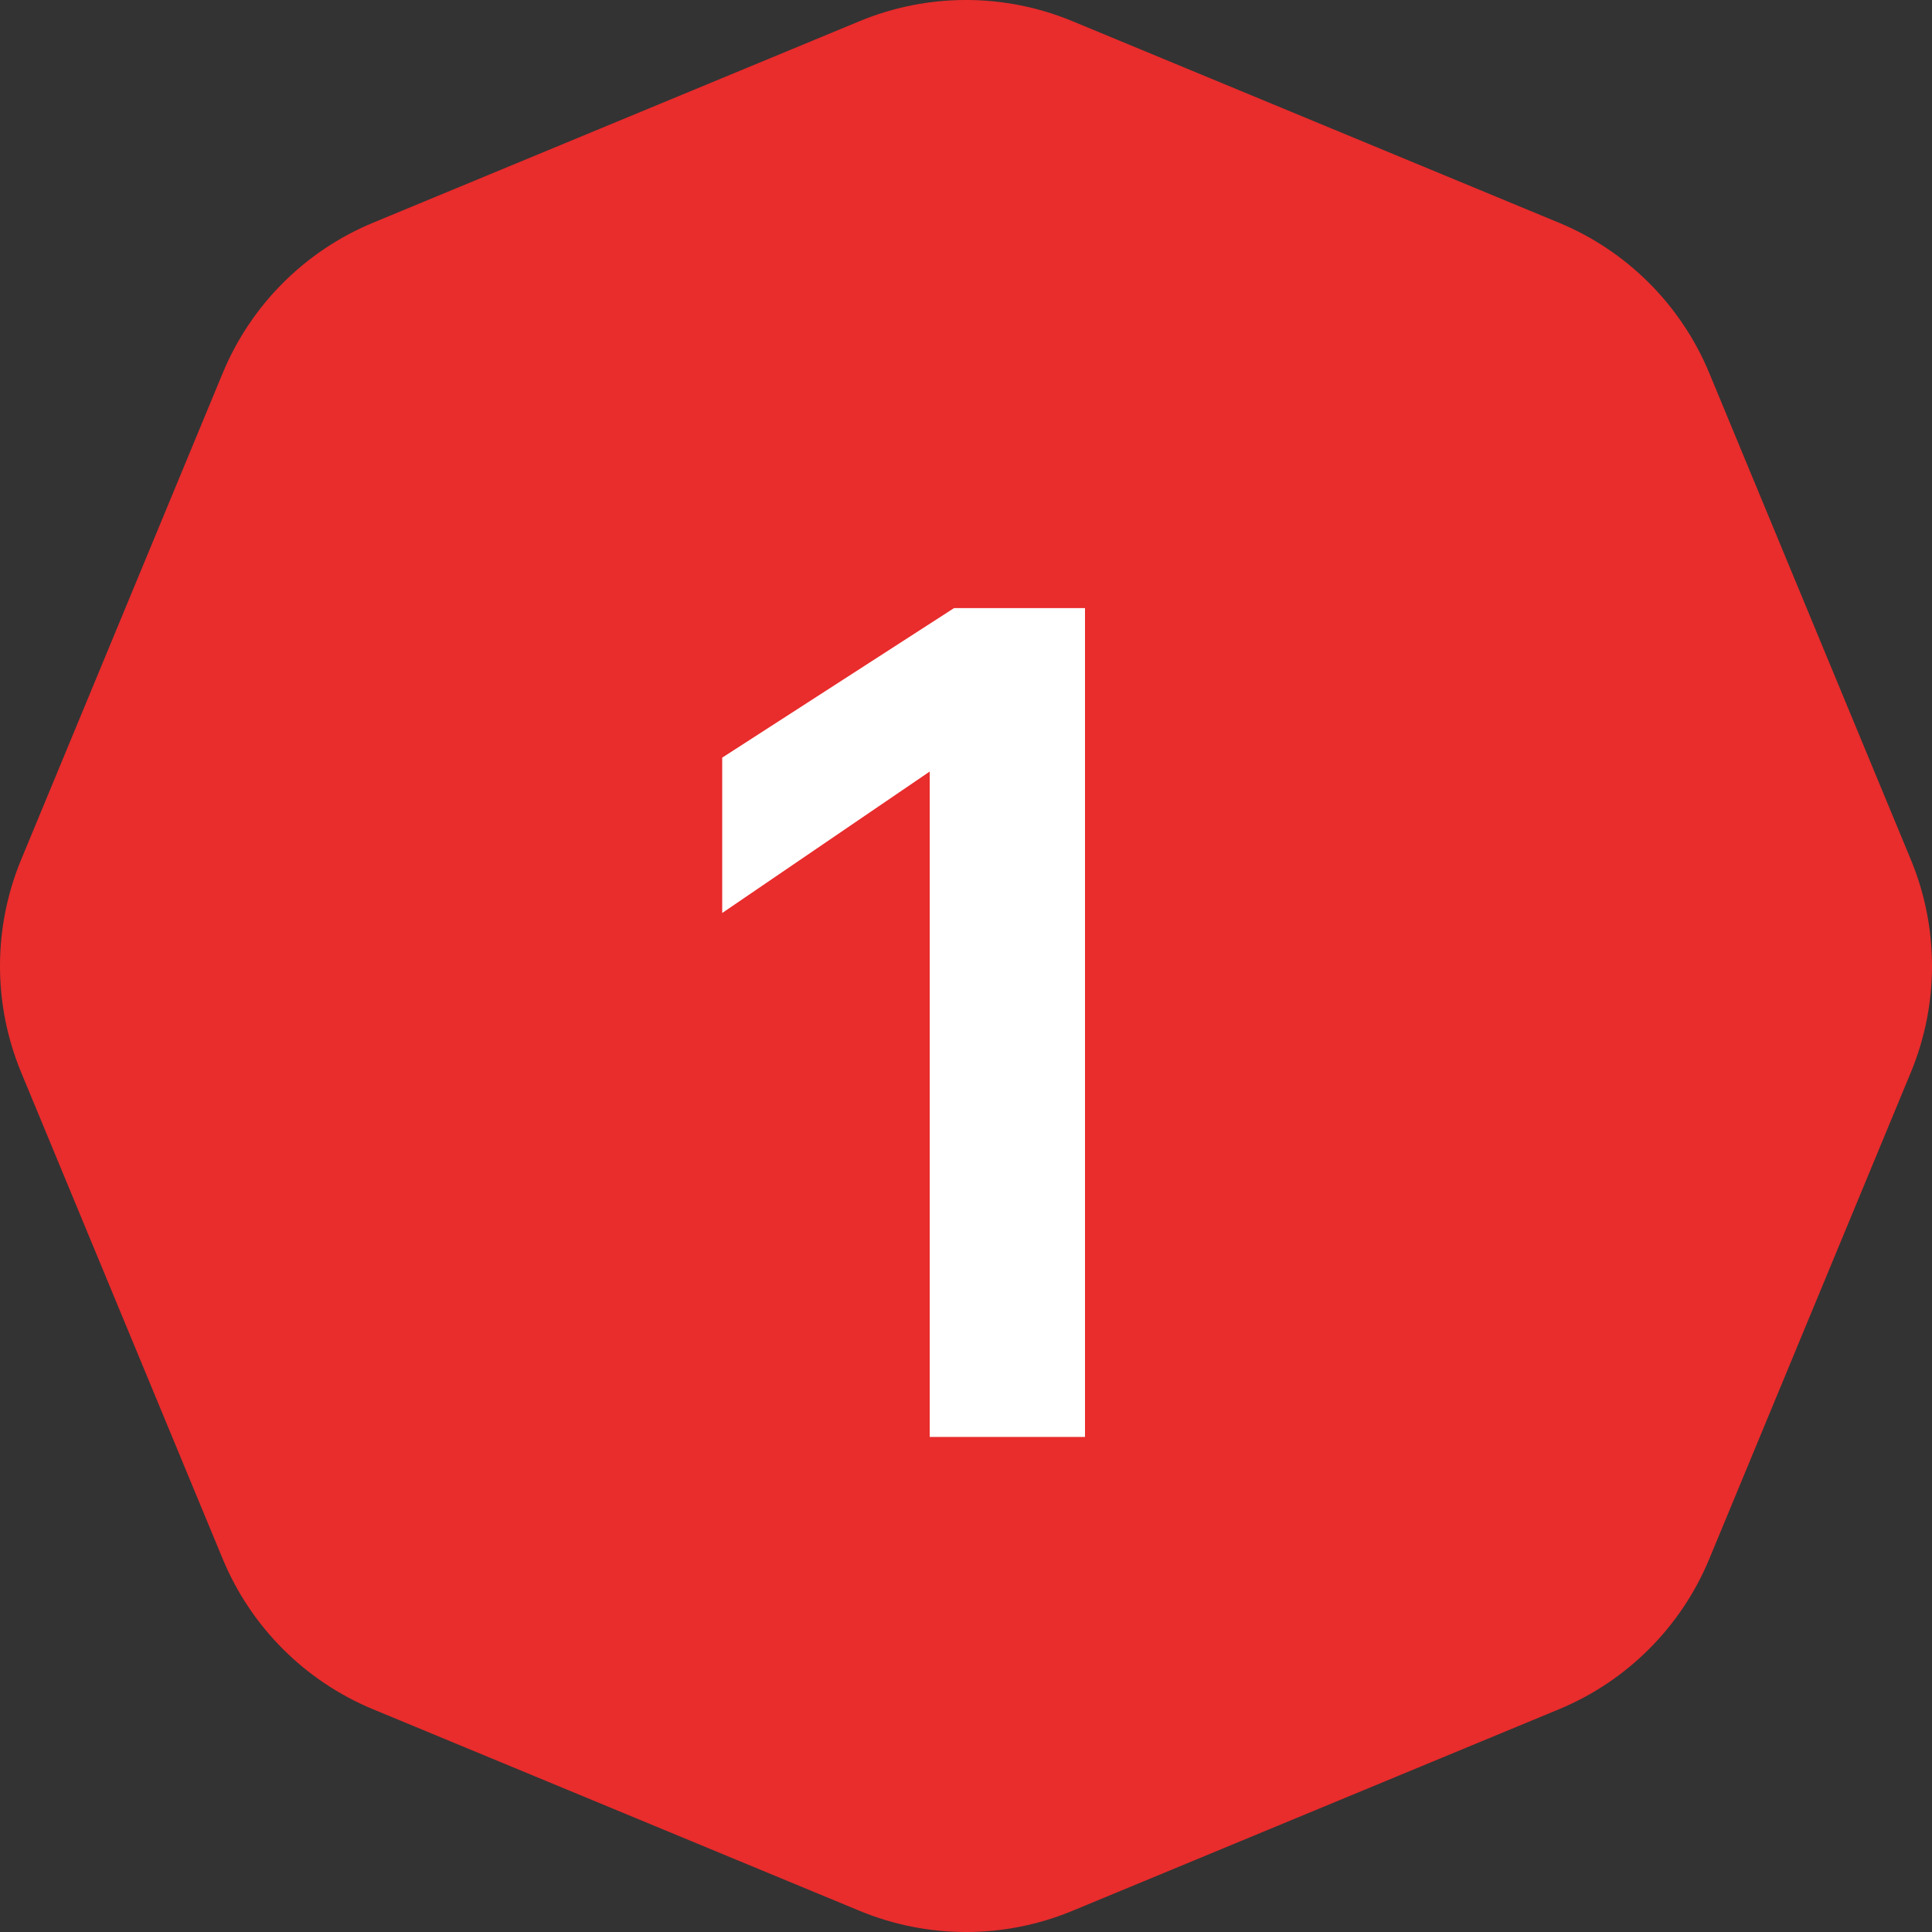 <?xml version="1.0" encoding="UTF-8"?> <svg xmlns="http://www.w3.org/2000/svg" width="32" height="32" viewBox="0 0 32 32" fill="none"><rect x="0" y="0" width="32" height="32" fill="#333333" stroke="none"/><path d="M14.239 0.35C15.367 -0.117 16.633 -0.117 17.761 0.35L25.821 3.689C26.948 4.156 27.844 5.052 28.311 6.179L31.65 14.239C32.117 15.367 32.117 16.633 31.65 17.761L28.311 25.821C27.844 26.948 26.948 27.844 25.821 28.311L17.761 31.65C16.633 32.117 15.367 32.117 14.239 31.65L6.179 28.311C5.052 27.844 4.156 26.948 3.689 25.821L0.35 17.761C-0.117 16.633 -0.117 15.367 0.35 14.239L3.689 6.179C4.156 5.052 5.052 4.156 6.179 3.689L14.239 0.35Z" fill="#E92C2C"></path><path d="M15.802 10.072H17.971V23.8H15.399V12.779L11.962 15.122V12.549L15.802 10.072Z" fill="white"></path></svg> 